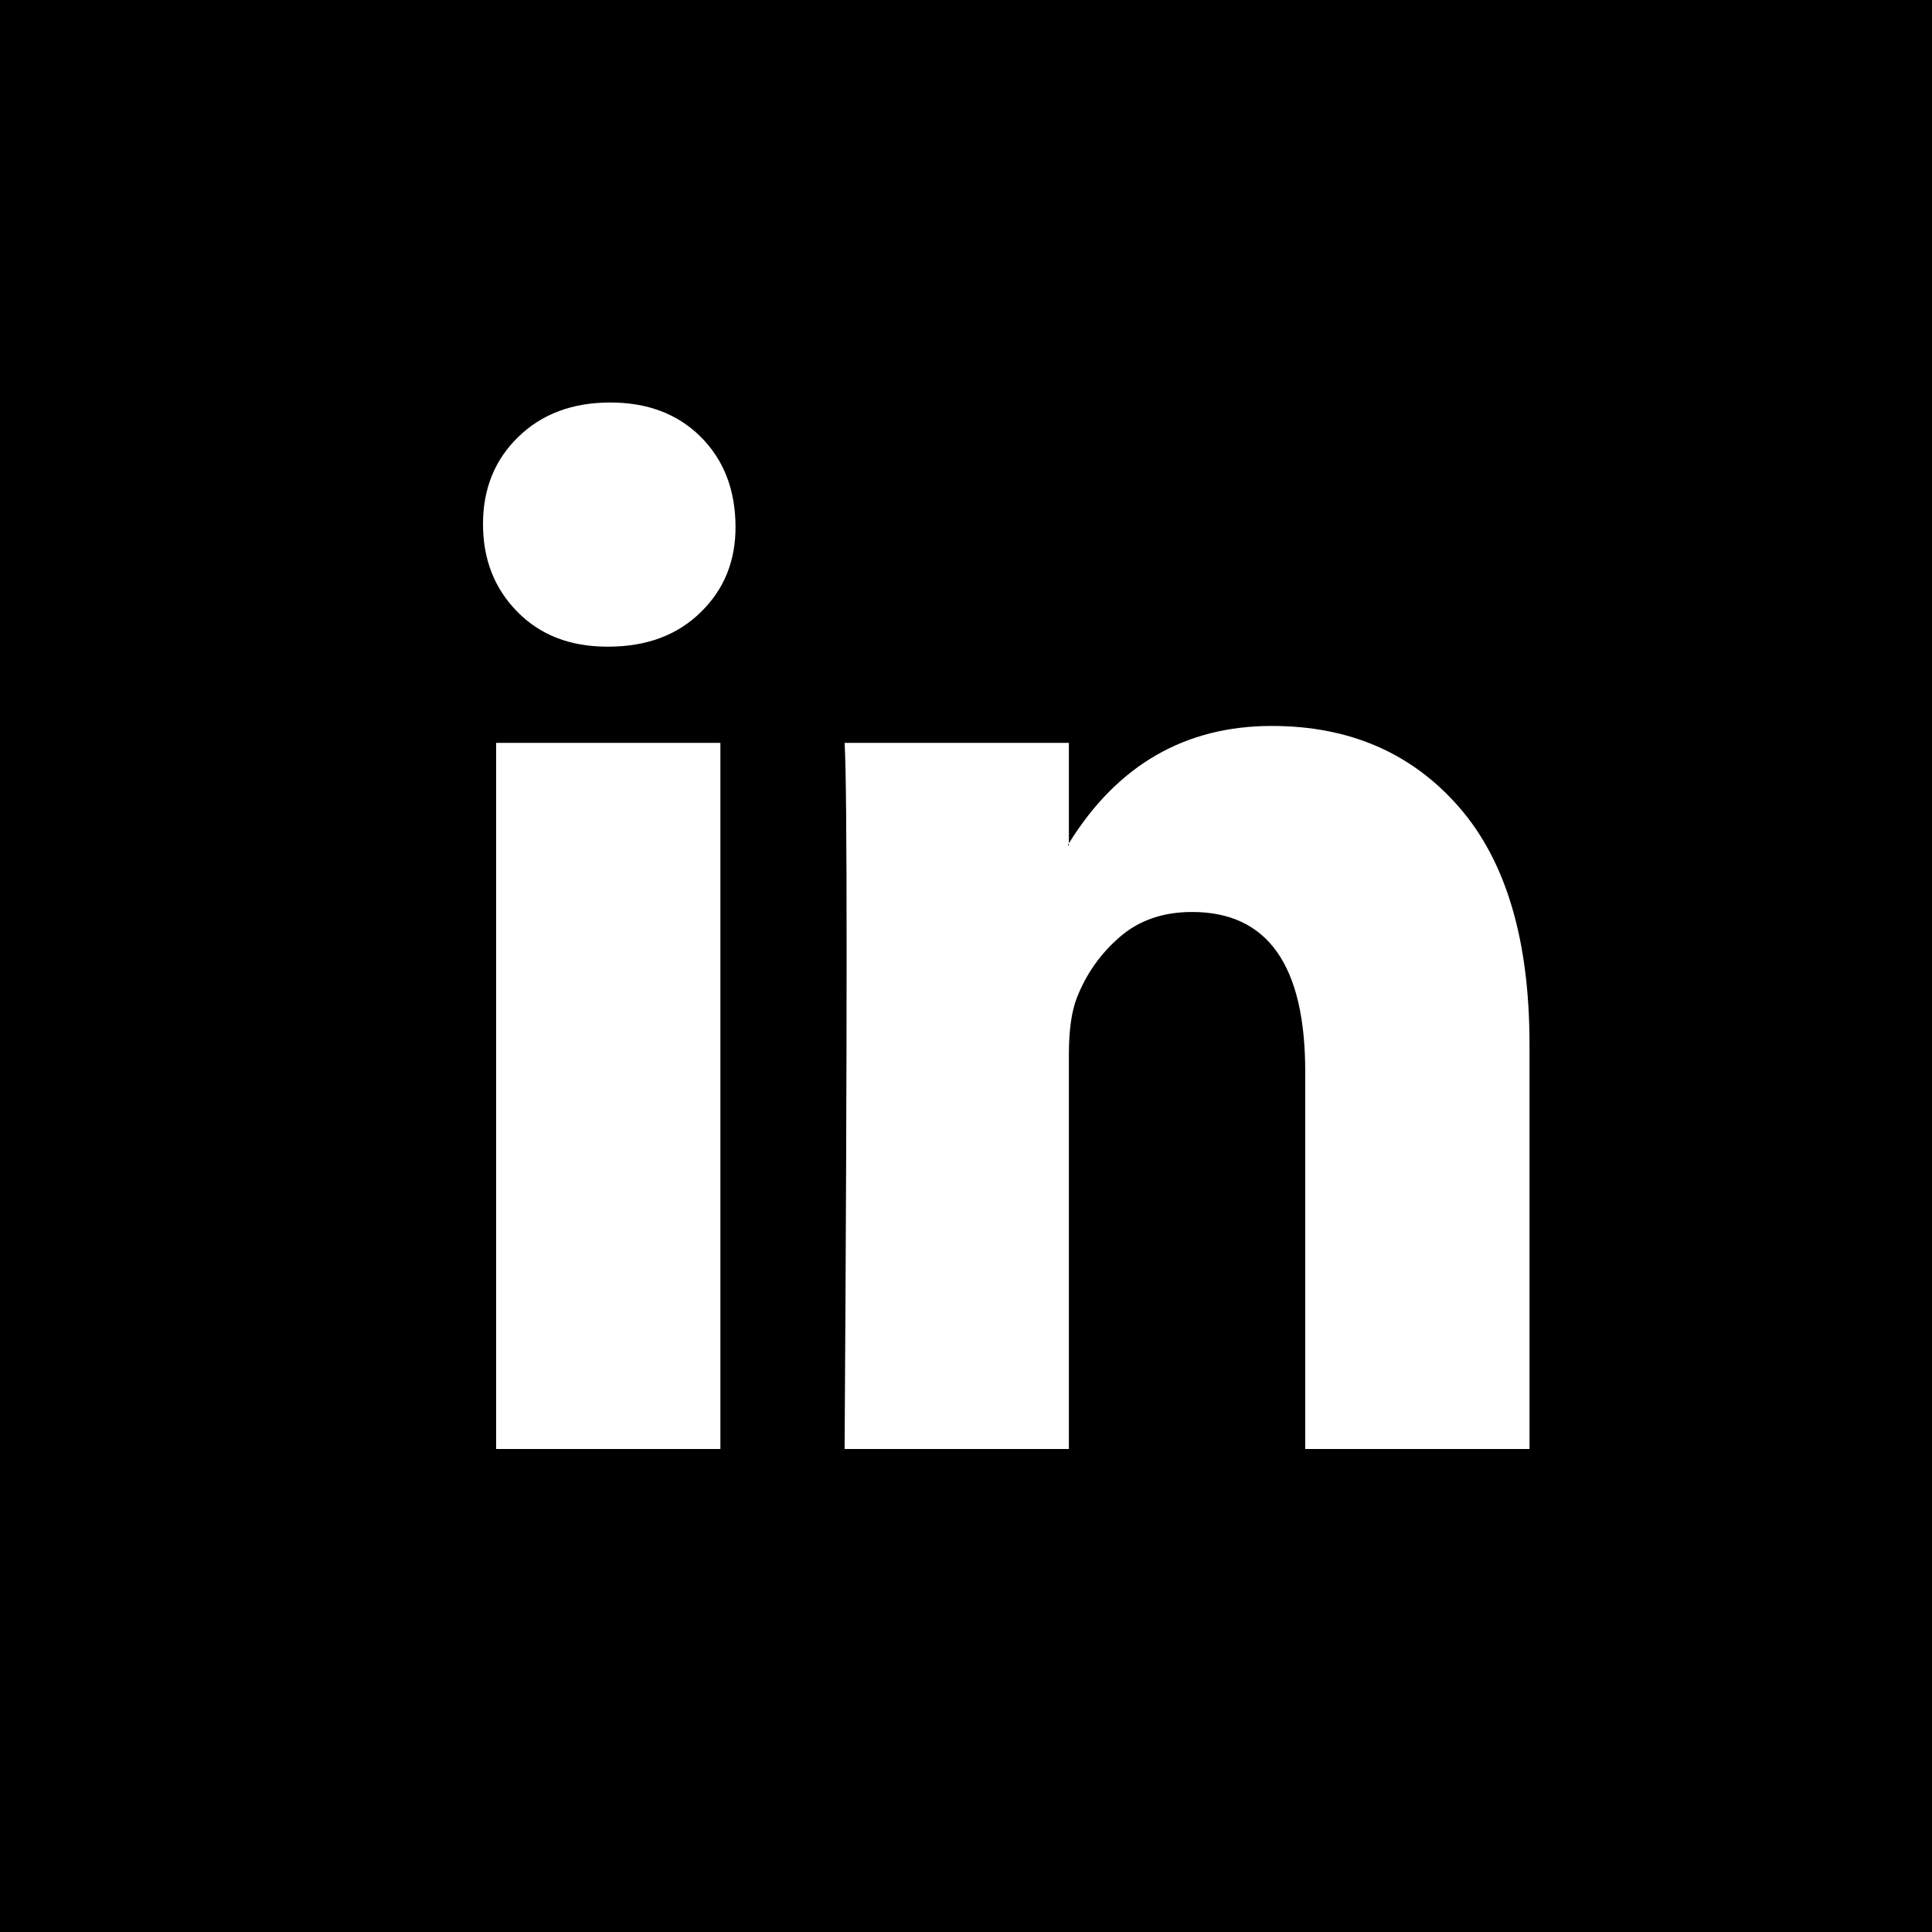 <svg width="24" height="24" viewBox="0 0 24 24" fill="none" xmlns="http://www.w3.org/2000/svg">
<path fill-rule="evenodd" clip-rule="evenodd" d="M24 0V24H0V4.09157e-05L24 0ZM6.439 5.427C6.146 5.711 6 6.072 6 6.51C6 6.948 6.142 7.311 6.427 7.6C6.711 7.889 7.083 8.033 7.543 8.033H7.556C8.033 8.033 8.418 7.889 8.71 7.6C8.995 7.32 9.137 6.97 9.137 6.549C9.137 6.086 8.991 5.709 8.698 5.42C8.413 5.14 8.041 5 7.581 5C7.113 5 6.732 5.142 6.439 5.427ZM6.163 9.228V18H8.949V9.228H6.163ZM13.278 18H10.492C10.509 15.356 10.517 13.303 10.517 11.841C10.517 10.379 10.509 9.508 10.492 9.228H13.278V10.476L13.265 10.502H13.278V10.476C13.88 9.504 14.721 9.018 15.8 9.018C16.762 9.018 17.536 9.353 18.122 10.023C18.707 10.692 19 11.675 19 12.971V18H16.214V13.312C16.214 11.99 15.746 11.329 14.809 11.329C14.449 11.329 14.15 11.432 13.912 11.638C13.673 11.844 13.495 12.095 13.378 12.393C13.312 12.559 13.278 12.796 13.278 13.102V18Z" fill="black"/>
</svg>
